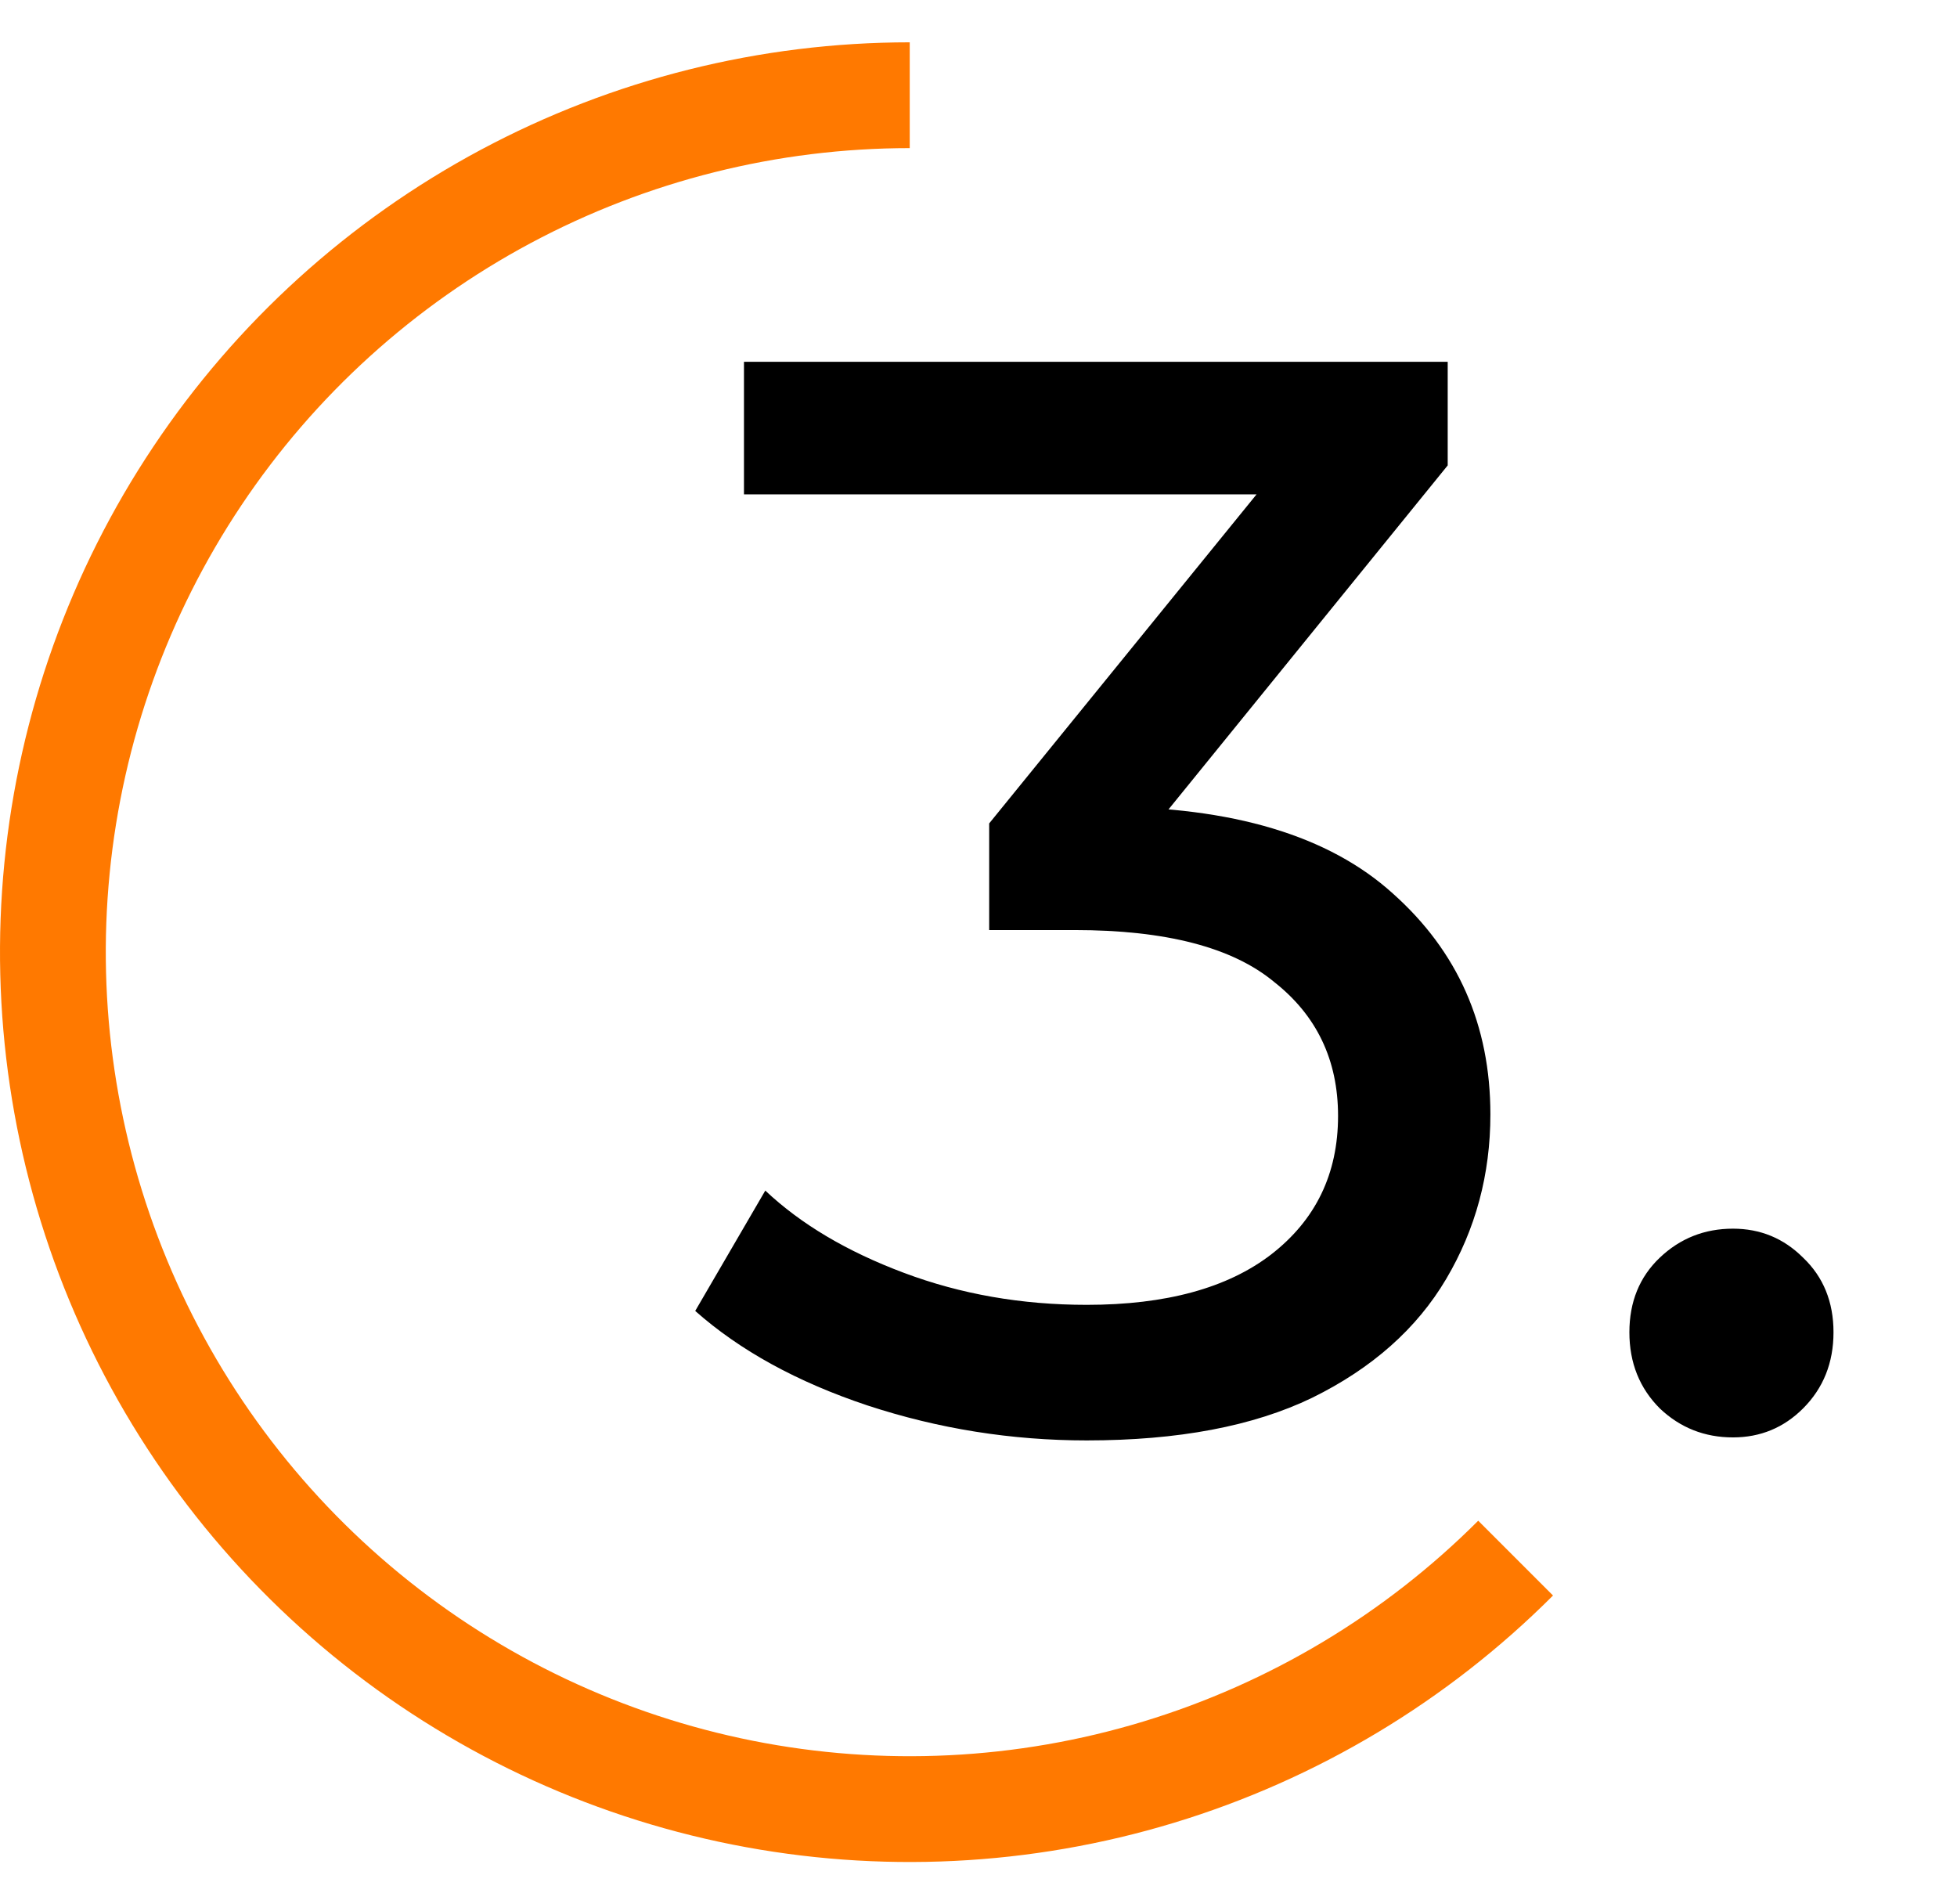<svg width="37" height="36" viewBox="0 0 37 36" fill="none" xmlns="http://www.w3.org/2000/svg">
<path d="M28.655 29.455C26.771 31.339 24.452 32.729 21.903 33.502C19.353 34.276 16.652 34.408 14.04 33.889C11.427 33.369 8.982 32.213 6.923 30.523C4.863 28.832 3.253 26.661 2.233 24.199C1.214 21.738 0.817 19.063 1.078 16.412C1.339 13.761 2.25 11.215 3.73 9C5.21 6.784 7.214 4.969 9.563 3.713C11.913 2.457 14.536 1.8 17.2 1.8" stroke="#FF7900" stroke-width="2"/>
<path d="M20.546 27.23C19.125 27.23 17.742 27.01 16.398 26.568C15.074 26.126 13.989 25.531 13.144 24.782L14.469 22.507C15.141 23.141 16.014 23.659 17.09 24.062C18.165 24.466 19.317 24.667 20.546 24.667C22.043 24.667 23.205 24.35 24.03 23.717C24.875 23.064 25.298 22.19 25.298 21.096C25.298 20.04 24.894 19.195 24.088 18.562C23.301 17.909 22.043 17.582 20.315 17.582H18.702V15.566L24.693 8.194L25.096 9.346H14.066V6.84H27.371V8.798L21.41 16.142L19.912 15.25H20.862C23.301 15.25 25.125 15.797 26.334 16.891C27.563 17.986 28.178 19.378 28.178 21.067C28.178 22.2 27.899 23.237 27.342 24.178C26.786 25.118 25.941 25.867 24.808 26.424C23.694 26.962 22.274 27.23 20.546 27.23ZM32.764 27.173C32.227 27.173 31.766 26.99 31.382 26.626C30.998 26.242 30.806 25.762 30.806 25.186C30.806 24.61 30.998 24.139 31.382 23.774C31.766 23.41 32.227 23.227 32.764 23.227C33.283 23.227 33.724 23.41 34.089 23.774C34.473 24.139 34.665 24.61 34.665 25.186C34.665 25.762 34.473 26.242 34.089 26.626C33.724 26.99 33.283 27.173 32.764 27.173Z" fill="black"/>
</svg>
